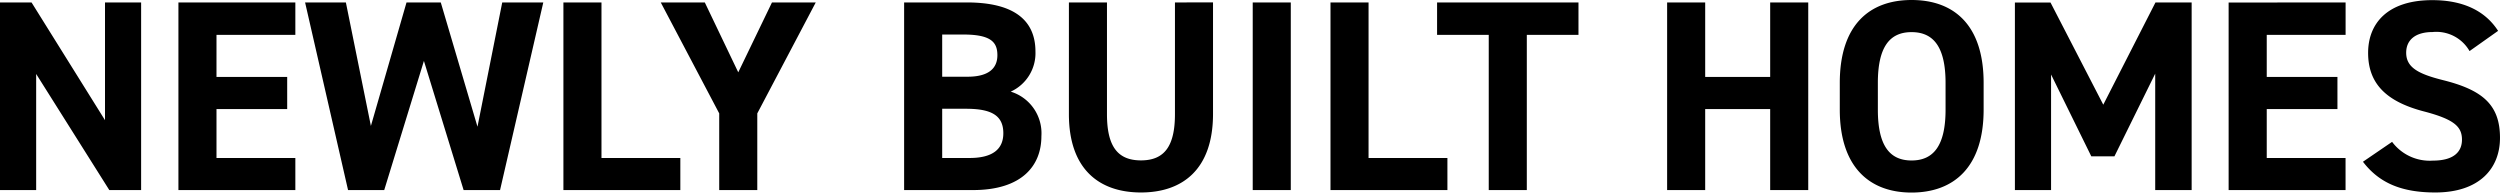 <svg xmlns="http://www.w3.org/2000/svg" width="220.656" height="16.992" viewBox="0 0 220.656 16.992">
  <path id="パス_1014" data-name="パス 1014" d="M10.9-16.56V-6.168L4.416-16.56H1.632V0H4.824V-10.248L11.28,0h2.808V-16.56Zm6.48,0V0H27.7V-2.832h-6.96v-4.32h6.24V-9.984h-6.24V-13.7H27.7V-16.56ZM39.048-11.4,42.552,0h3.216l3.816-16.56H45.96L43.776-5.592,40.536-16.56H37.512l-3.144,10.9L32.16-16.56h-3.6L32.352,0h3.192ZM54.72-16.56H51.36V0H61.68V-2.832H54.72Zm5.232,0,5.16,9.792V0h3.36V-6.768l5.16-9.792H69.768l-2.976,6.168L63.84-16.56Zm21.48,0V0H87.5c4.368,0,6.048-2.184,6.048-4.752A3.843,3.843,0,0,0,90.84-8.688a3.731,3.731,0,0,0,2.184-3.528c0-2.952-2.136-4.344-6.048-4.344Zm3.36,9.384H86.9c2.256,0,3.288.6,3.288,2.16,0,1.416-.96,2.184-2.976,2.184H84.792Zm0-6.552h1.872c2.424,0,3,.672,3,1.824,0,1.176-.792,1.9-2.64,1.9H84.792Zm20.544-2.832V-6.7c0,2.832-.936,4.08-3,4.08s-3-1.248-3-4.08V-16.56h-3.36V-6.7c0,4.872,2.688,6.912,6.36,6.912s6.36-2.04,6.36-6.936v-9.84Zm10.224,0H112.2V0h3.36Zm6.864,0h-3.36V0h10.32V-2.832h-6.96Zm6.048,0V-13.7h4.56V0h3.36V-13.7h4.56V-16.56Zm23.664,0h-3.36V0h3.36V-7.152h5.736V0h3.36V-16.56h-3.36v6.576h-5.736ZM176.712-7.1V-9.456c0-5.112-2.616-7.32-6.36-7.32-3.72,0-6.336,2.208-6.336,7.32V-7.1c0,5.064,2.616,7.32,6.336,7.32C174.1.216,176.712-2.04,176.712-7.1Zm-9.336-2.352c0-3.168,1.032-4.488,2.976-4.488s3,1.32,3,4.488V-7.1c0,3.168-1.056,4.488-3,4.488s-2.976-1.32-2.976-4.488Zm15.24-7.1h-3.144V0h3.192V-10.2l3.552,7.224h2.04l3.6-7.3V0h3.216V-16.56H191.88l-4.608,9.024Zm15.72,0V0h10.32V-2.832H201.7v-4.32h6.24V-9.984H201.7V-13.7h6.96V-16.56Zm23.784,2.5c-1.176-1.824-3.168-2.712-5.808-2.712-3.936,0-5.664,2.04-5.664,4.656,0,2.736,1.632,4.3,4.9,5.16,2.688.7,3.384,1.344,3.384,2.5,0,1.008-.648,1.848-2.568,1.848a4.137,4.137,0,0,1-3.6-1.656L210.192-2.5c1.464,1.92,3.48,2.712,6.384,2.712,3.888,0,5.712-2.112,5.712-4.824,0-2.928-1.56-4.224-5.016-5.088-2.208-.552-3.264-1.128-3.264-2.424,0-1.128.816-1.824,2.328-1.824a3.373,3.373,0,0,1,3.264,1.68Z" transform="translate(-1.632 16.776)"/>
</svg>
